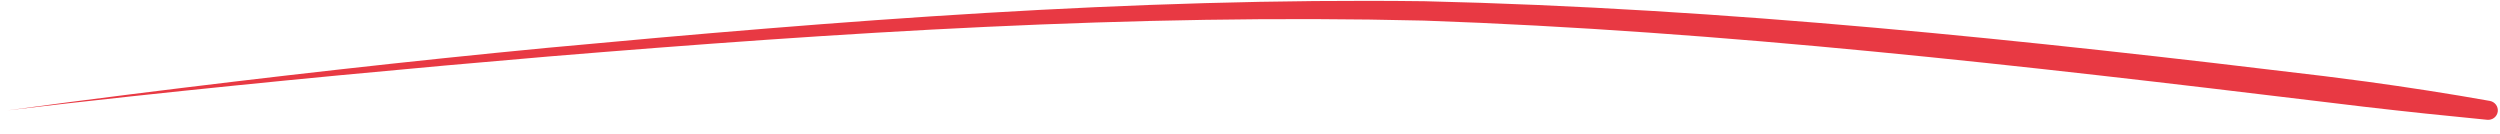 <?xml version="1.0" encoding="UTF-8"?> <svg xmlns="http://www.w3.org/2000/svg" width="131" height="7" viewBox="0 0 131 7" fill="none"><path d="M0.396 5.782C2.494 5.53 4.709 5.283 6.859 5.051C14.151 4.267 21.44 3.581 28.736 2.961C44.003 1.7 59.328 0.709 74.614 1.079C90.323 1.63 106.027 3.435 121.649 5.325C122.409 5.42 123.085 5.501 123.859 5.591C126.019 5.843 128.183 6.07 130.328 6.277C130.457 6.29 130.588 6.254 130.692 6.175C130.796 6.095 130.864 5.978 130.882 5.849C130.9 5.721 130.866 5.59 130.788 5.485C130.709 5.38 130.593 5.31 130.465 5.287C130.465 5.287 130.465 5.287 130.465 5.287C128.335 4.908 126.183 4.575 124.025 4.279C123.252 4.174 122.575 4.086 121.814 3.992C106.166 2.098 90.43 0.433 74.637 0.064C59.271 -0.128 43.96 1.083 28.695 2.505C21.402 3.203 14.124 4.028 6.846 4.941C4.7 5.211 2.49 5.496 0.396 5.782Z" fill="#E83943"></path></svg> 
